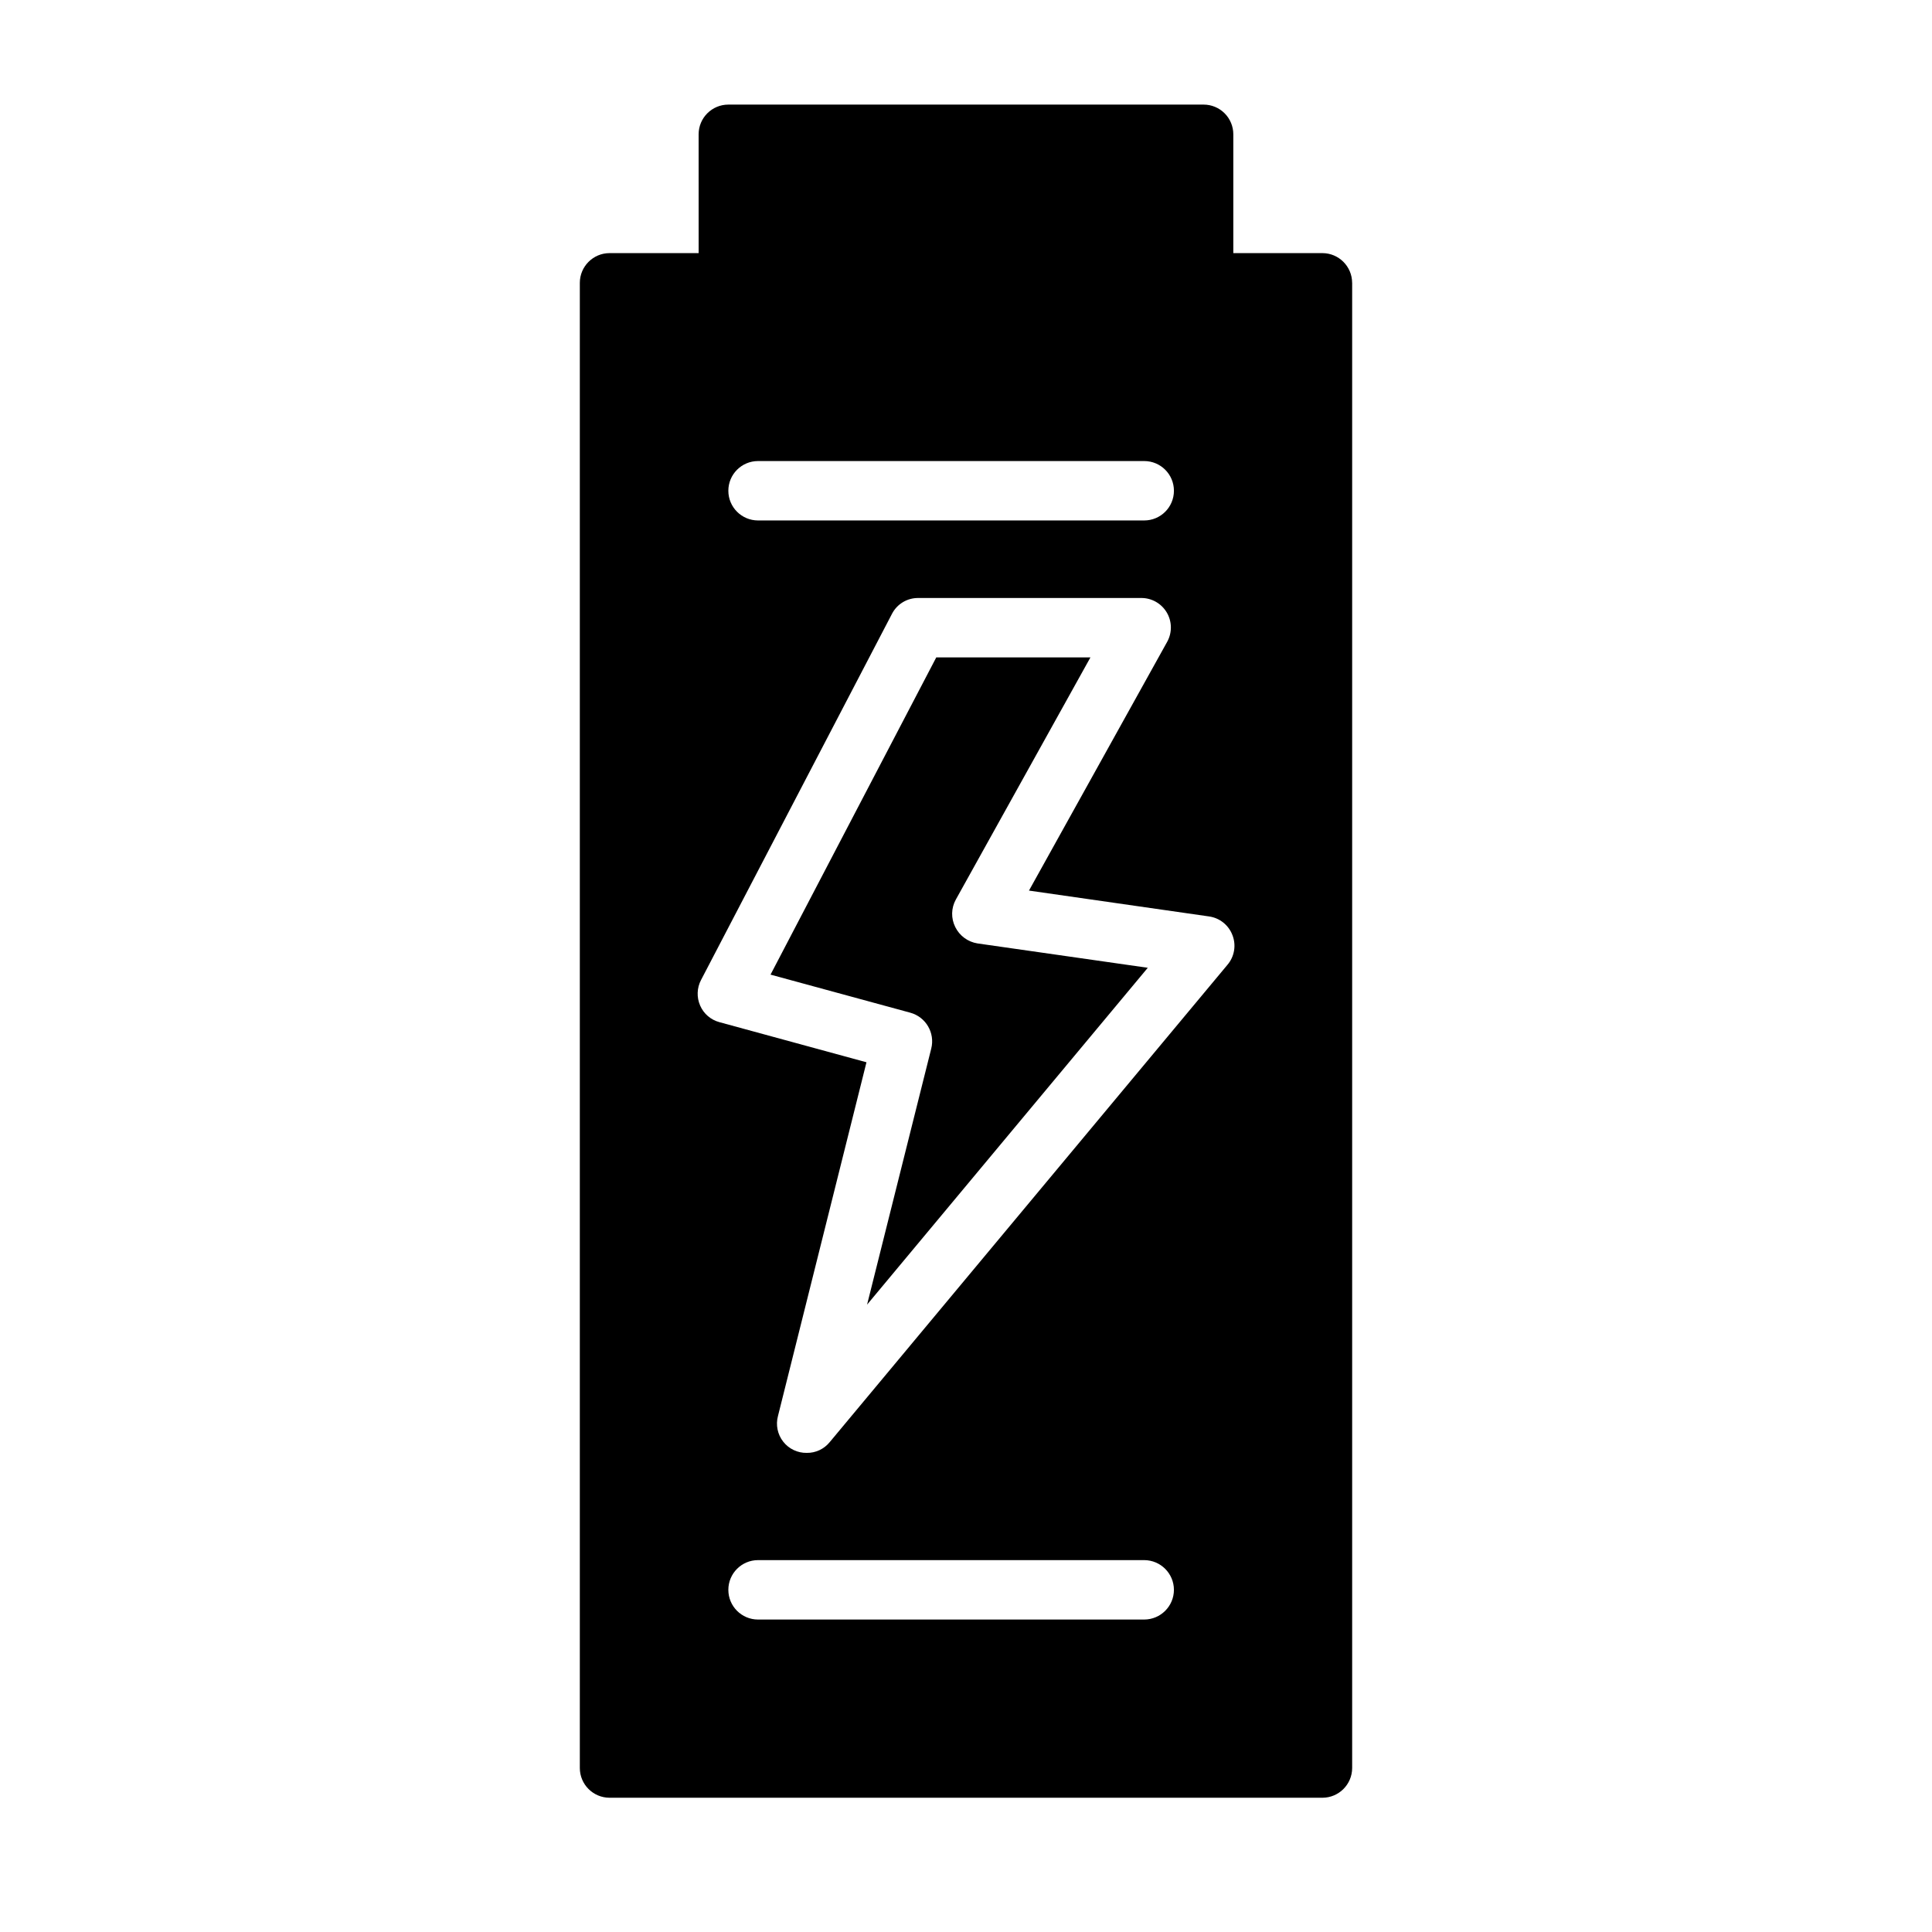 <?xml version="1.0" encoding="UTF-8"?>
<!-- Uploaded to: SVG Repo, www.svgrepo.com, Generator: SVG Repo Mixer Tools -->
<svg fill="#000000" width="800px" height="800px" version="1.1" viewBox="144 144 512 512" xmlns="http://www.w3.org/2000/svg">
 <path d="m403.07 394.02 45.105 6.453-74.391 89.27 17.004-67.855c1.051-4.168-1.438-8.41-5.59-9.523l-37-10.078 43.926-84.074h40.855l-35.66 64.156c-1.266 2.262-1.324 5.008-0.156 7.324 1.148 2.316 3.352 3.93 5.906 4.328zm99.266-175.07v393.6c-0.016 4.344-3.531 7.859-7.875 7.871h-188.93c-4.344-0.012-7.859-3.527-7.871-7.871v-393.6c0.012-4.34 3.527-7.859 7.871-7.871h23.617l-0.004-31.488c0-4.348 3.527-7.871 7.875-7.871h125.95c2.086 0 4.09 0.828 5.566 2.305 1.473 1.477 2.305 3.477 2.305 5.566v31.488h23.617-0.004c4.344 0.012 7.859 3.531 7.875 7.871zm-55.105 47.23-102.34 0.004c-4.348 0-7.871 3.523-7.871 7.871s3.523 7.871 7.871 7.871h102.34c4.348 0 7.871-3.523 7.871-7.871s-3.523-7.871-7.871-7.871zm7.871 299.14v0.004c-0.012-4.344-3.527-7.859-7.871-7.875h-102.34c-4.348 0-7.871 3.527-7.871 7.875s3.523 7.871 7.871 7.871h102.34c4.344-0.012 7.859-3.531 7.871-7.871zm15.508-173.5v0.004c-1.008-2.668-3.394-4.57-6.219-4.961l-47.703-6.848 36.605-65.891c1.367-2.438 1.332-5.422-0.098-7.824-1.43-2.406-4.035-3.863-6.832-3.824h-59.039c-2.91-0.02-5.586 1.59-6.926 4.172l-50.617 97.062c-1.102 2.106-1.188 4.594-0.238 6.769 0.941 2.176 2.828 3.797 5.117 4.406l38.965 10.629-23.457 93.754c-0.625 2.356-0.113 4.867 1.387 6.785s3.816 3.019 6.25 2.977c2.348 0.031 4.578-1.012 6.062-2.832l105.41-126.5c1.863-2.176 2.379-5.203 1.336-7.871z"/>
</svg>